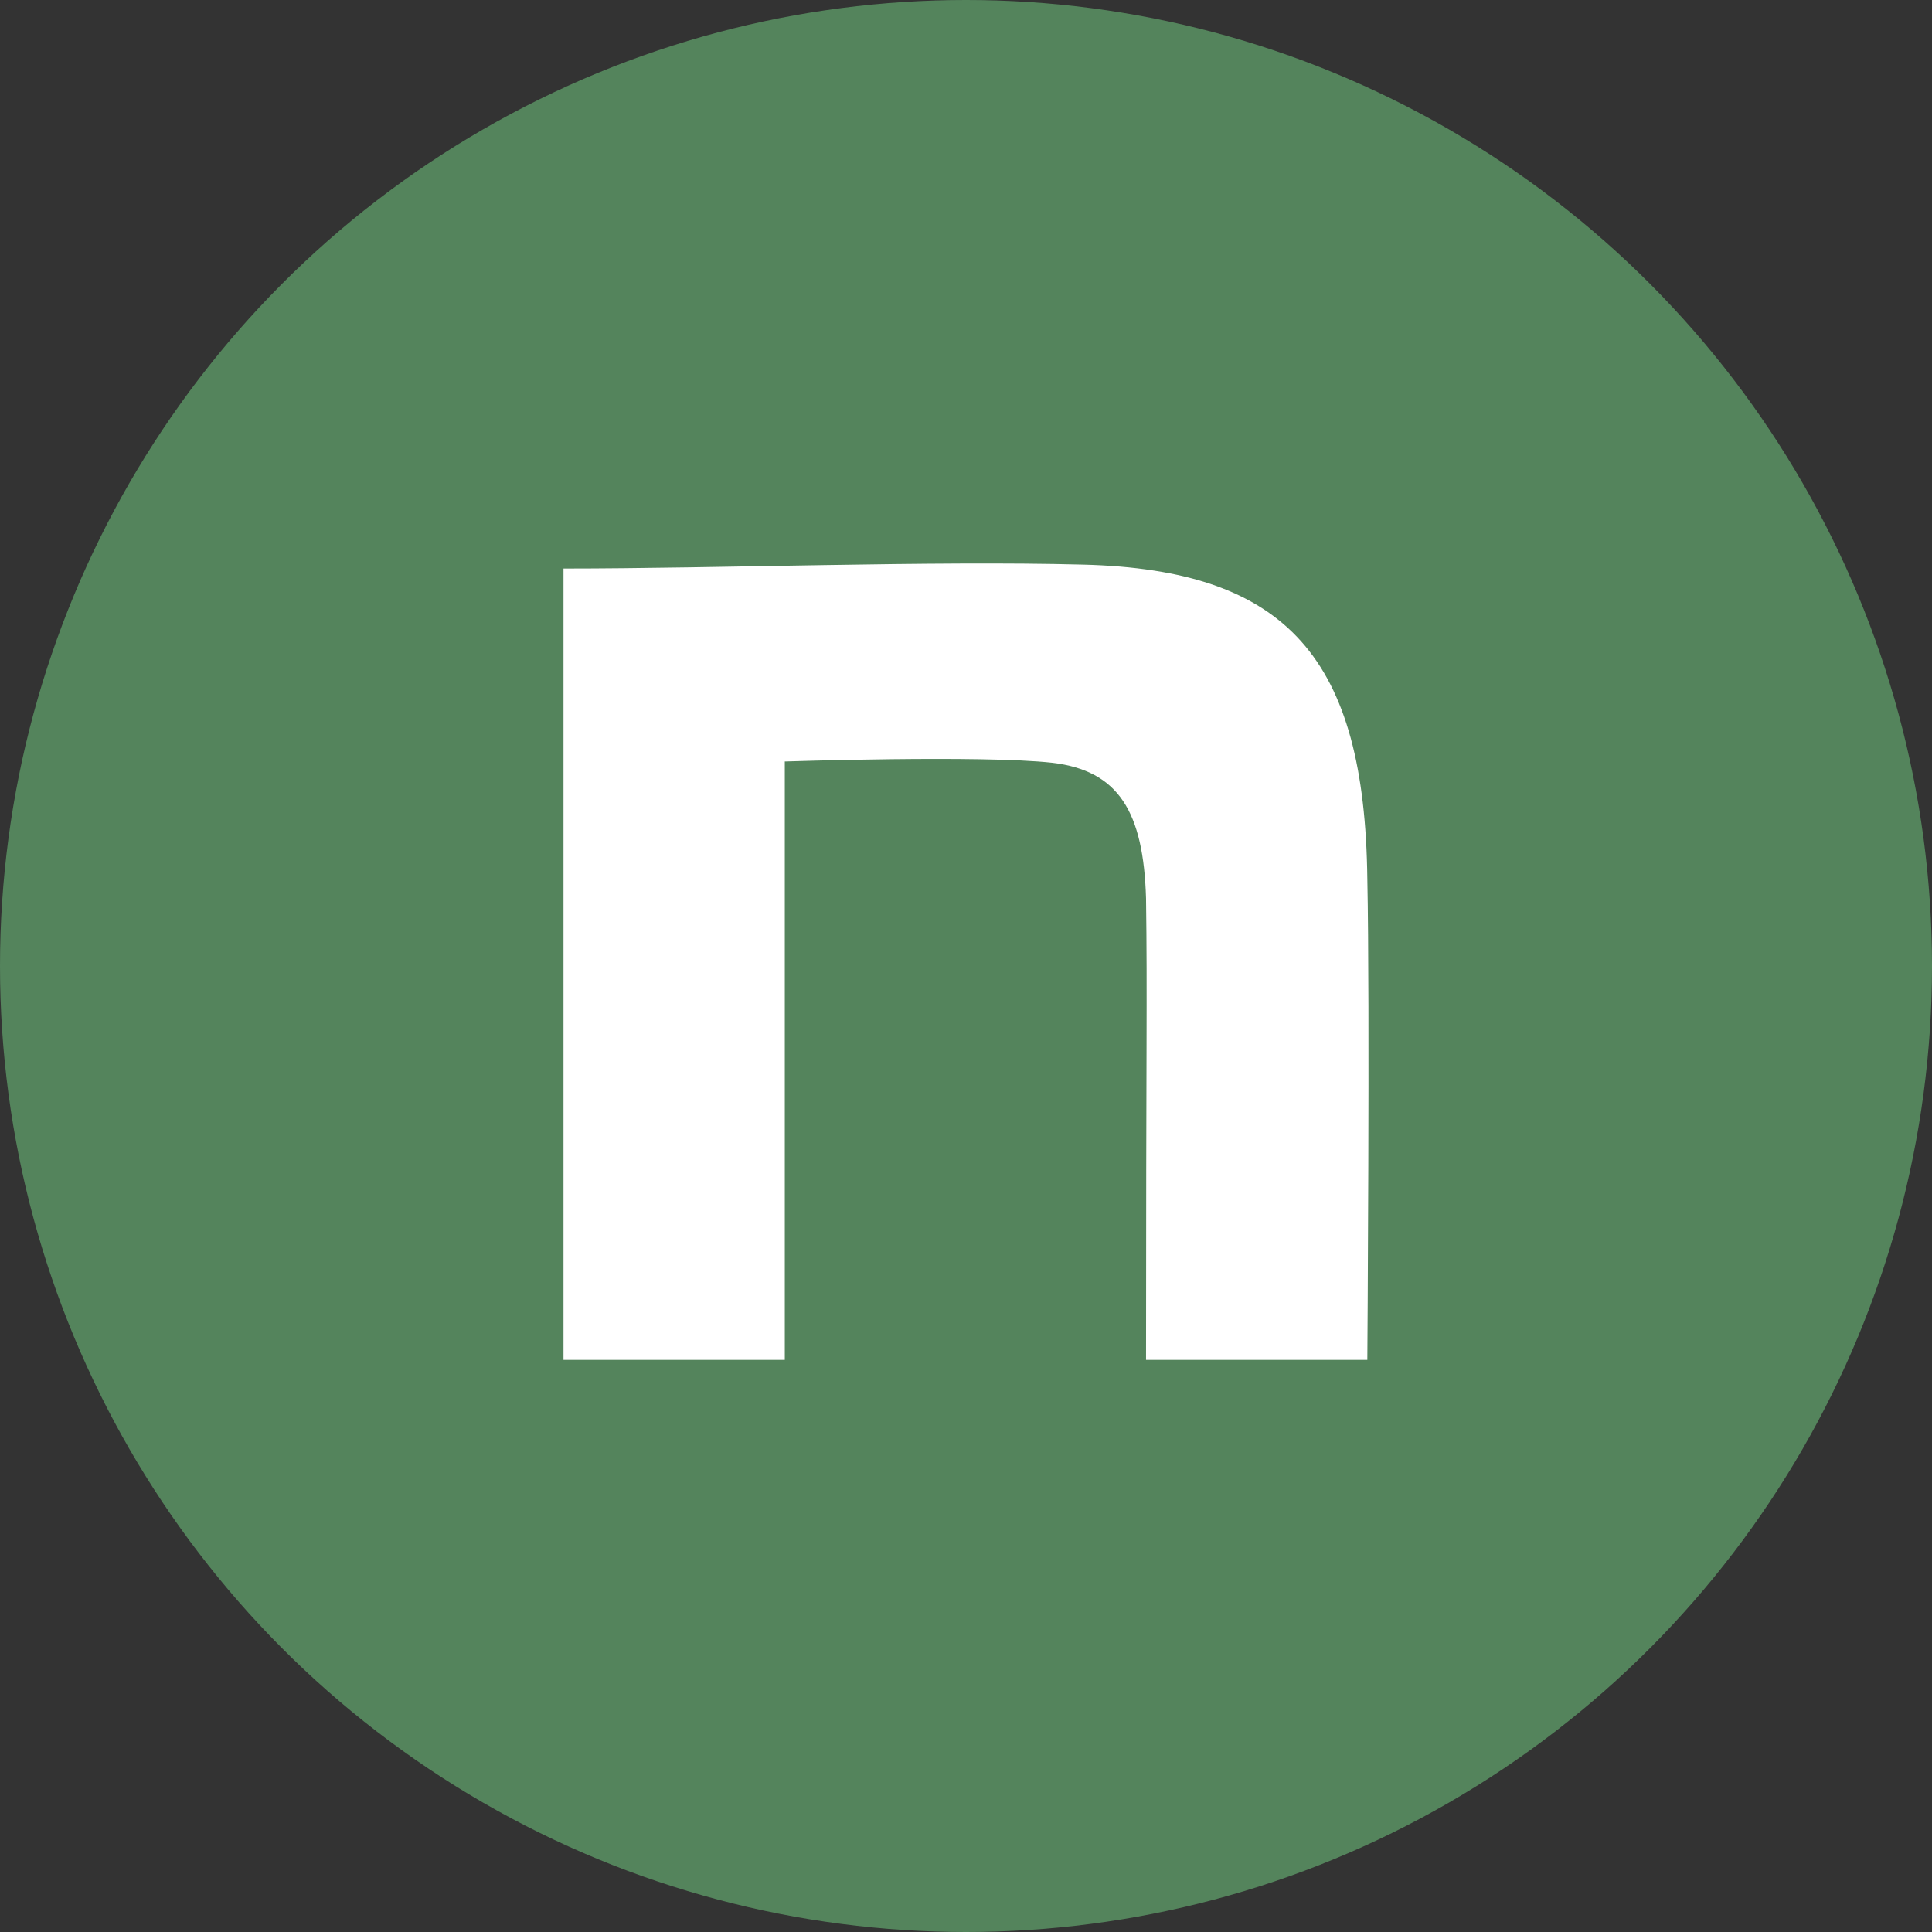 <svg width="48" height="48" viewBox="0 0 48 48" fill="none" xmlns="http://www.w3.org/2000/svg">
<rect x="0" y="0" width="48" height="48" fill="#333333" stroke="none"/>
<circle cx="24" cy="24" r="24" fill="#54845C"/>
<path d="M14 14.125C17.852 14.125 23.128 13.929 26.915 14.028C31.997 14.158 33.907 16.371 33.971 21.839C34.036 24.931 33.971 33.785 33.971 33.785H28.473C28.473 26.038 28.506 24.76 28.473 22.319C28.409 20.171 27.795 19.147 26.145 18.951C24.397 18.756 19.498 18.919 19.498 18.919V33.785H14V14.125Z" fill="white"/>
</svg>
